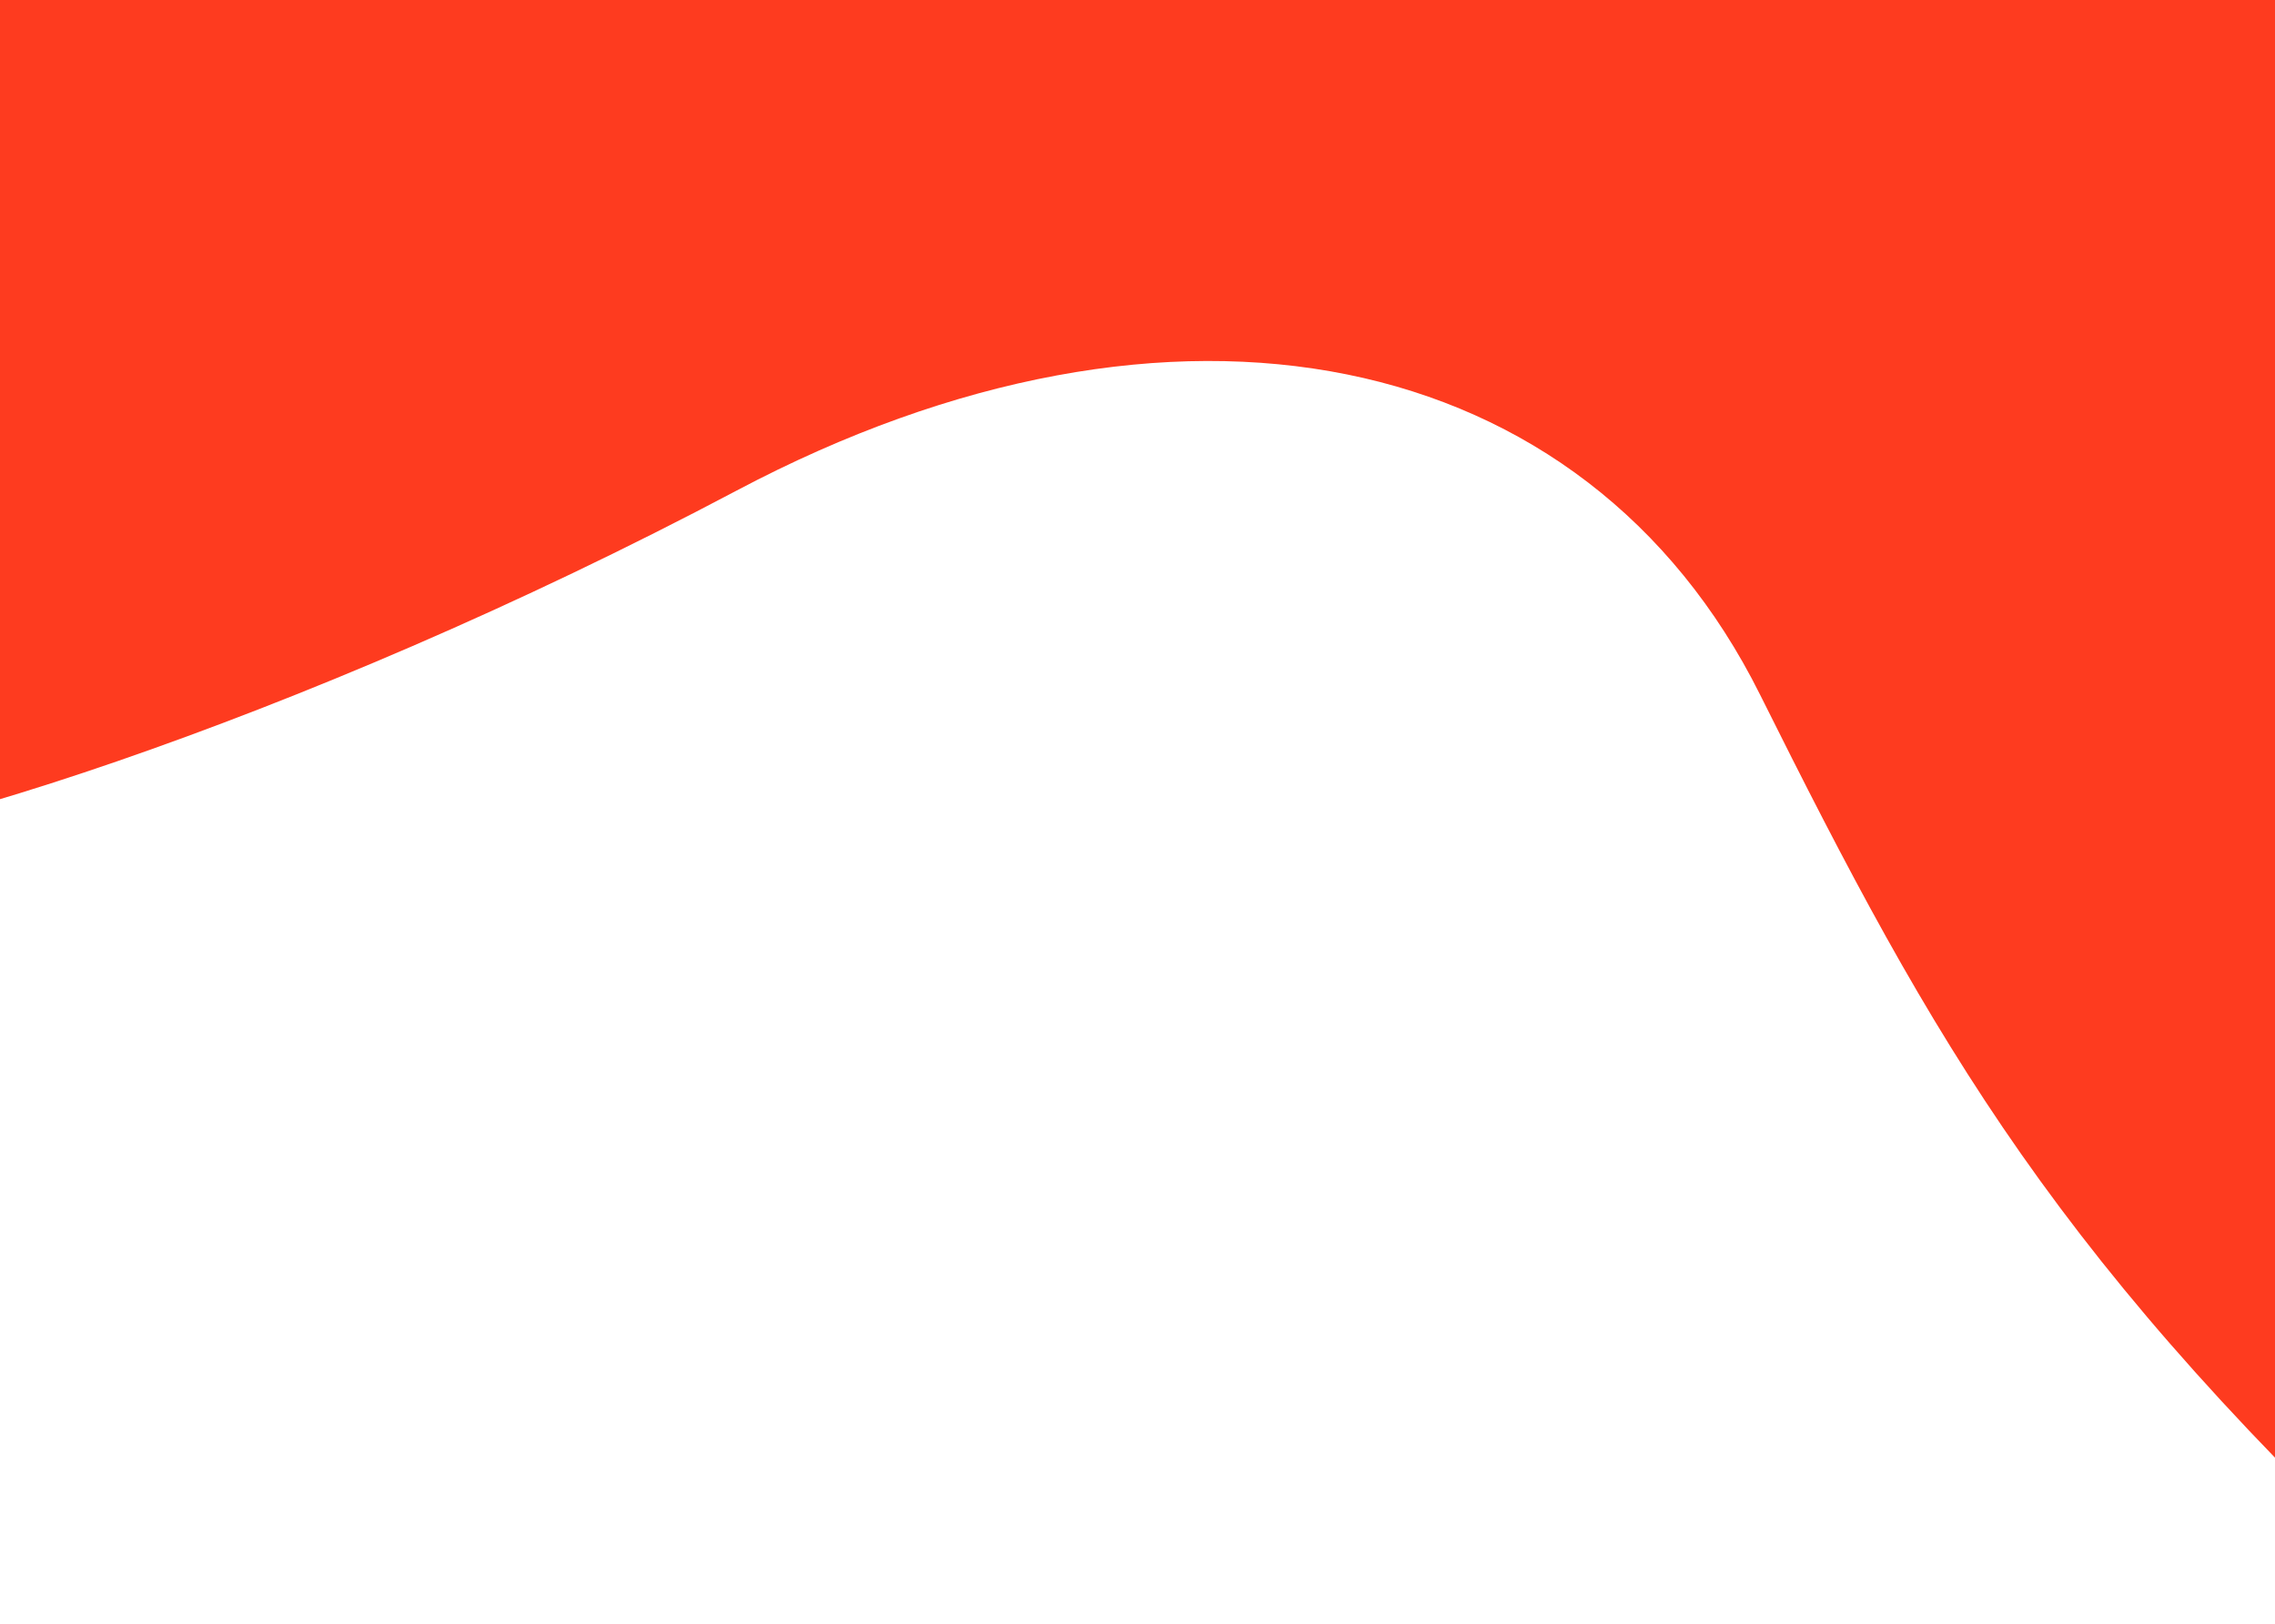 <svg xmlns="http://www.w3.org/2000/svg" width="1356" height="968" fill="none"><g filter="url(#a)"><path fill="#FE3B1F" d="M1454-129H-162v637.498c77.7 4.09 340.049-77.755 601-215.998s506-87 610 121.5 176.5 339 404.47 549.955L1454-129z"/></g><defs><filter id="a" width="1832" height="1308.95" x="-270" y="-237" color-interpolation-filters="sRGB" filterUnits="userSpaceOnUse"><feFlood flood-opacity="0" result="BackgroundImageFix"/><feBlend in="SourceGraphic" in2="BackgroundImageFix" result="shape"/><feGaussianBlur result="effect1_foregroundBlur_1_16" stdDeviation="54"/></filter></defs></svg>
